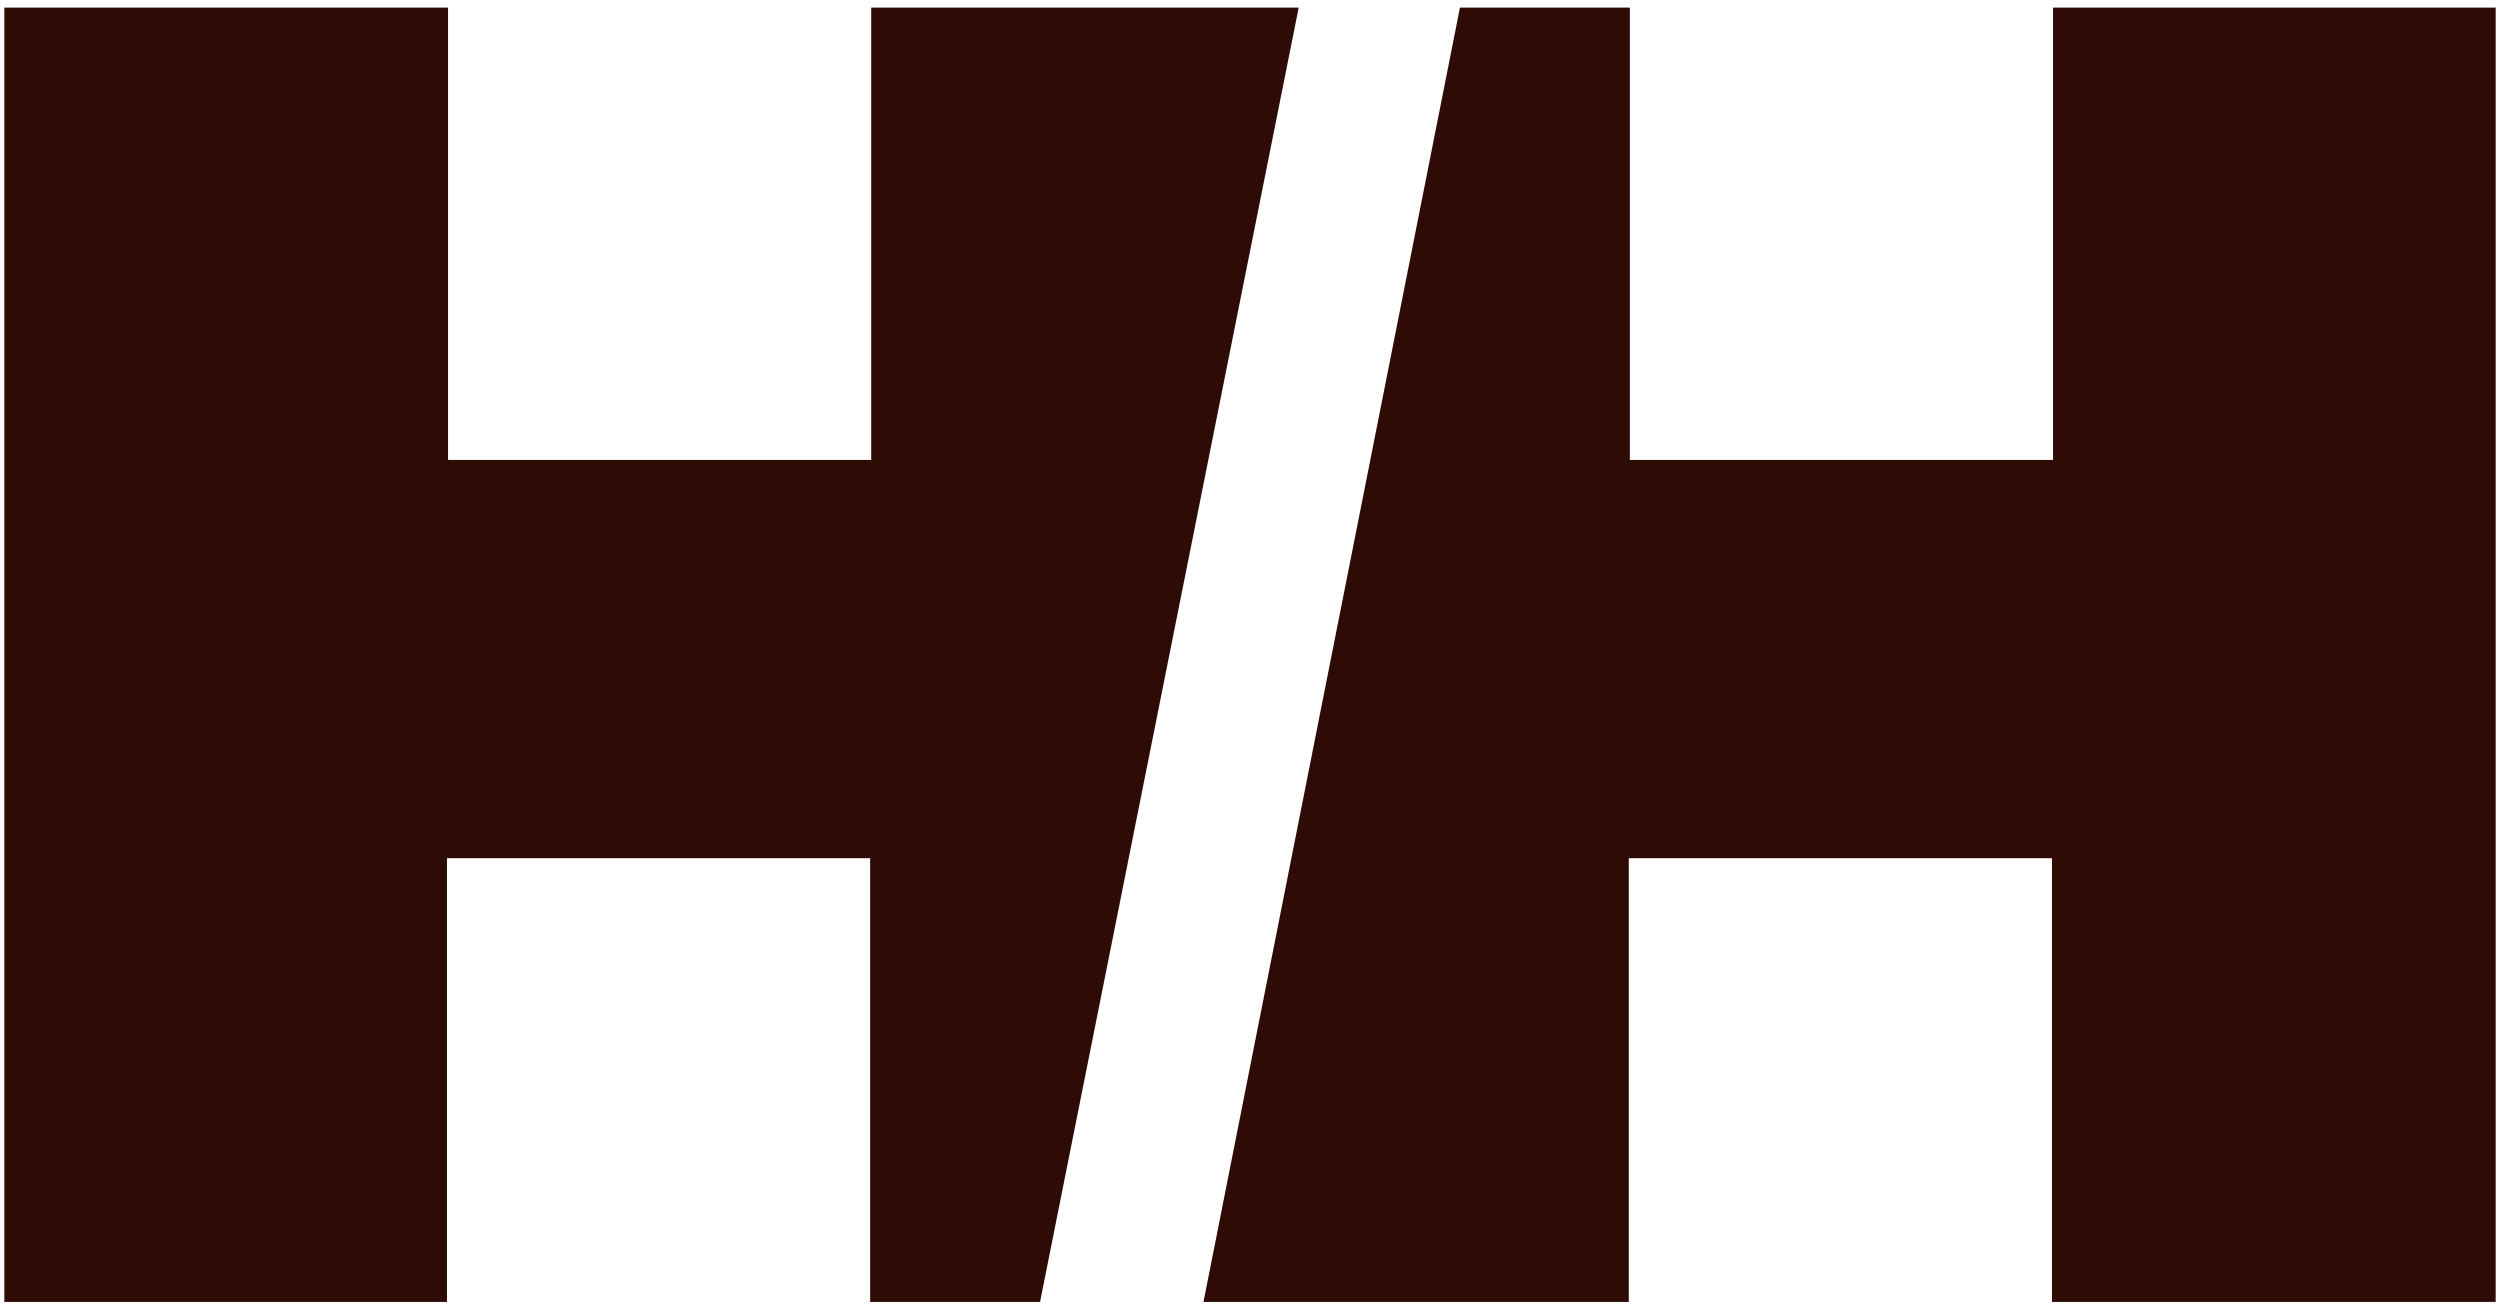 <?xml version="1.0" encoding="utf-8"?>
<!-- Generator: Adobe Illustrator 26.0.1, SVG Export Plug-In . SVG Version: 6.00 Build 0)  -->
<svg version="1.1" id="レイヤー_1" xmlns="http://www.w3.org/2000/svg" xmlns:xlink="http://www.w3.org/1999/xlink" x="0px"
	 y="0px" viewBox="0 0 231 121" style="enable-background:new 0 0 231 121;" xml:space="preserve">
<style type="text/css">
	.st0{fill:#2E0B05;}
</style>
<g id="グループ_549" transform="translate(0 0)">
	<g id="グループ_548" transform="translate(0 0)">
		<path id="パス_81" class="st0" d="M189.7,0.7v41.8h-39.1V0.7h-15.7l-23.7,119.6h39.3v-41h39.1v41h41V0.7H189.7z M80.5,0.7v41.8
			H41.4V0.7h-41v119.6h40.9v-41h39.1v41h15.7L120,0.7H80.5z"/>
	</g>
</g>
</svg>
